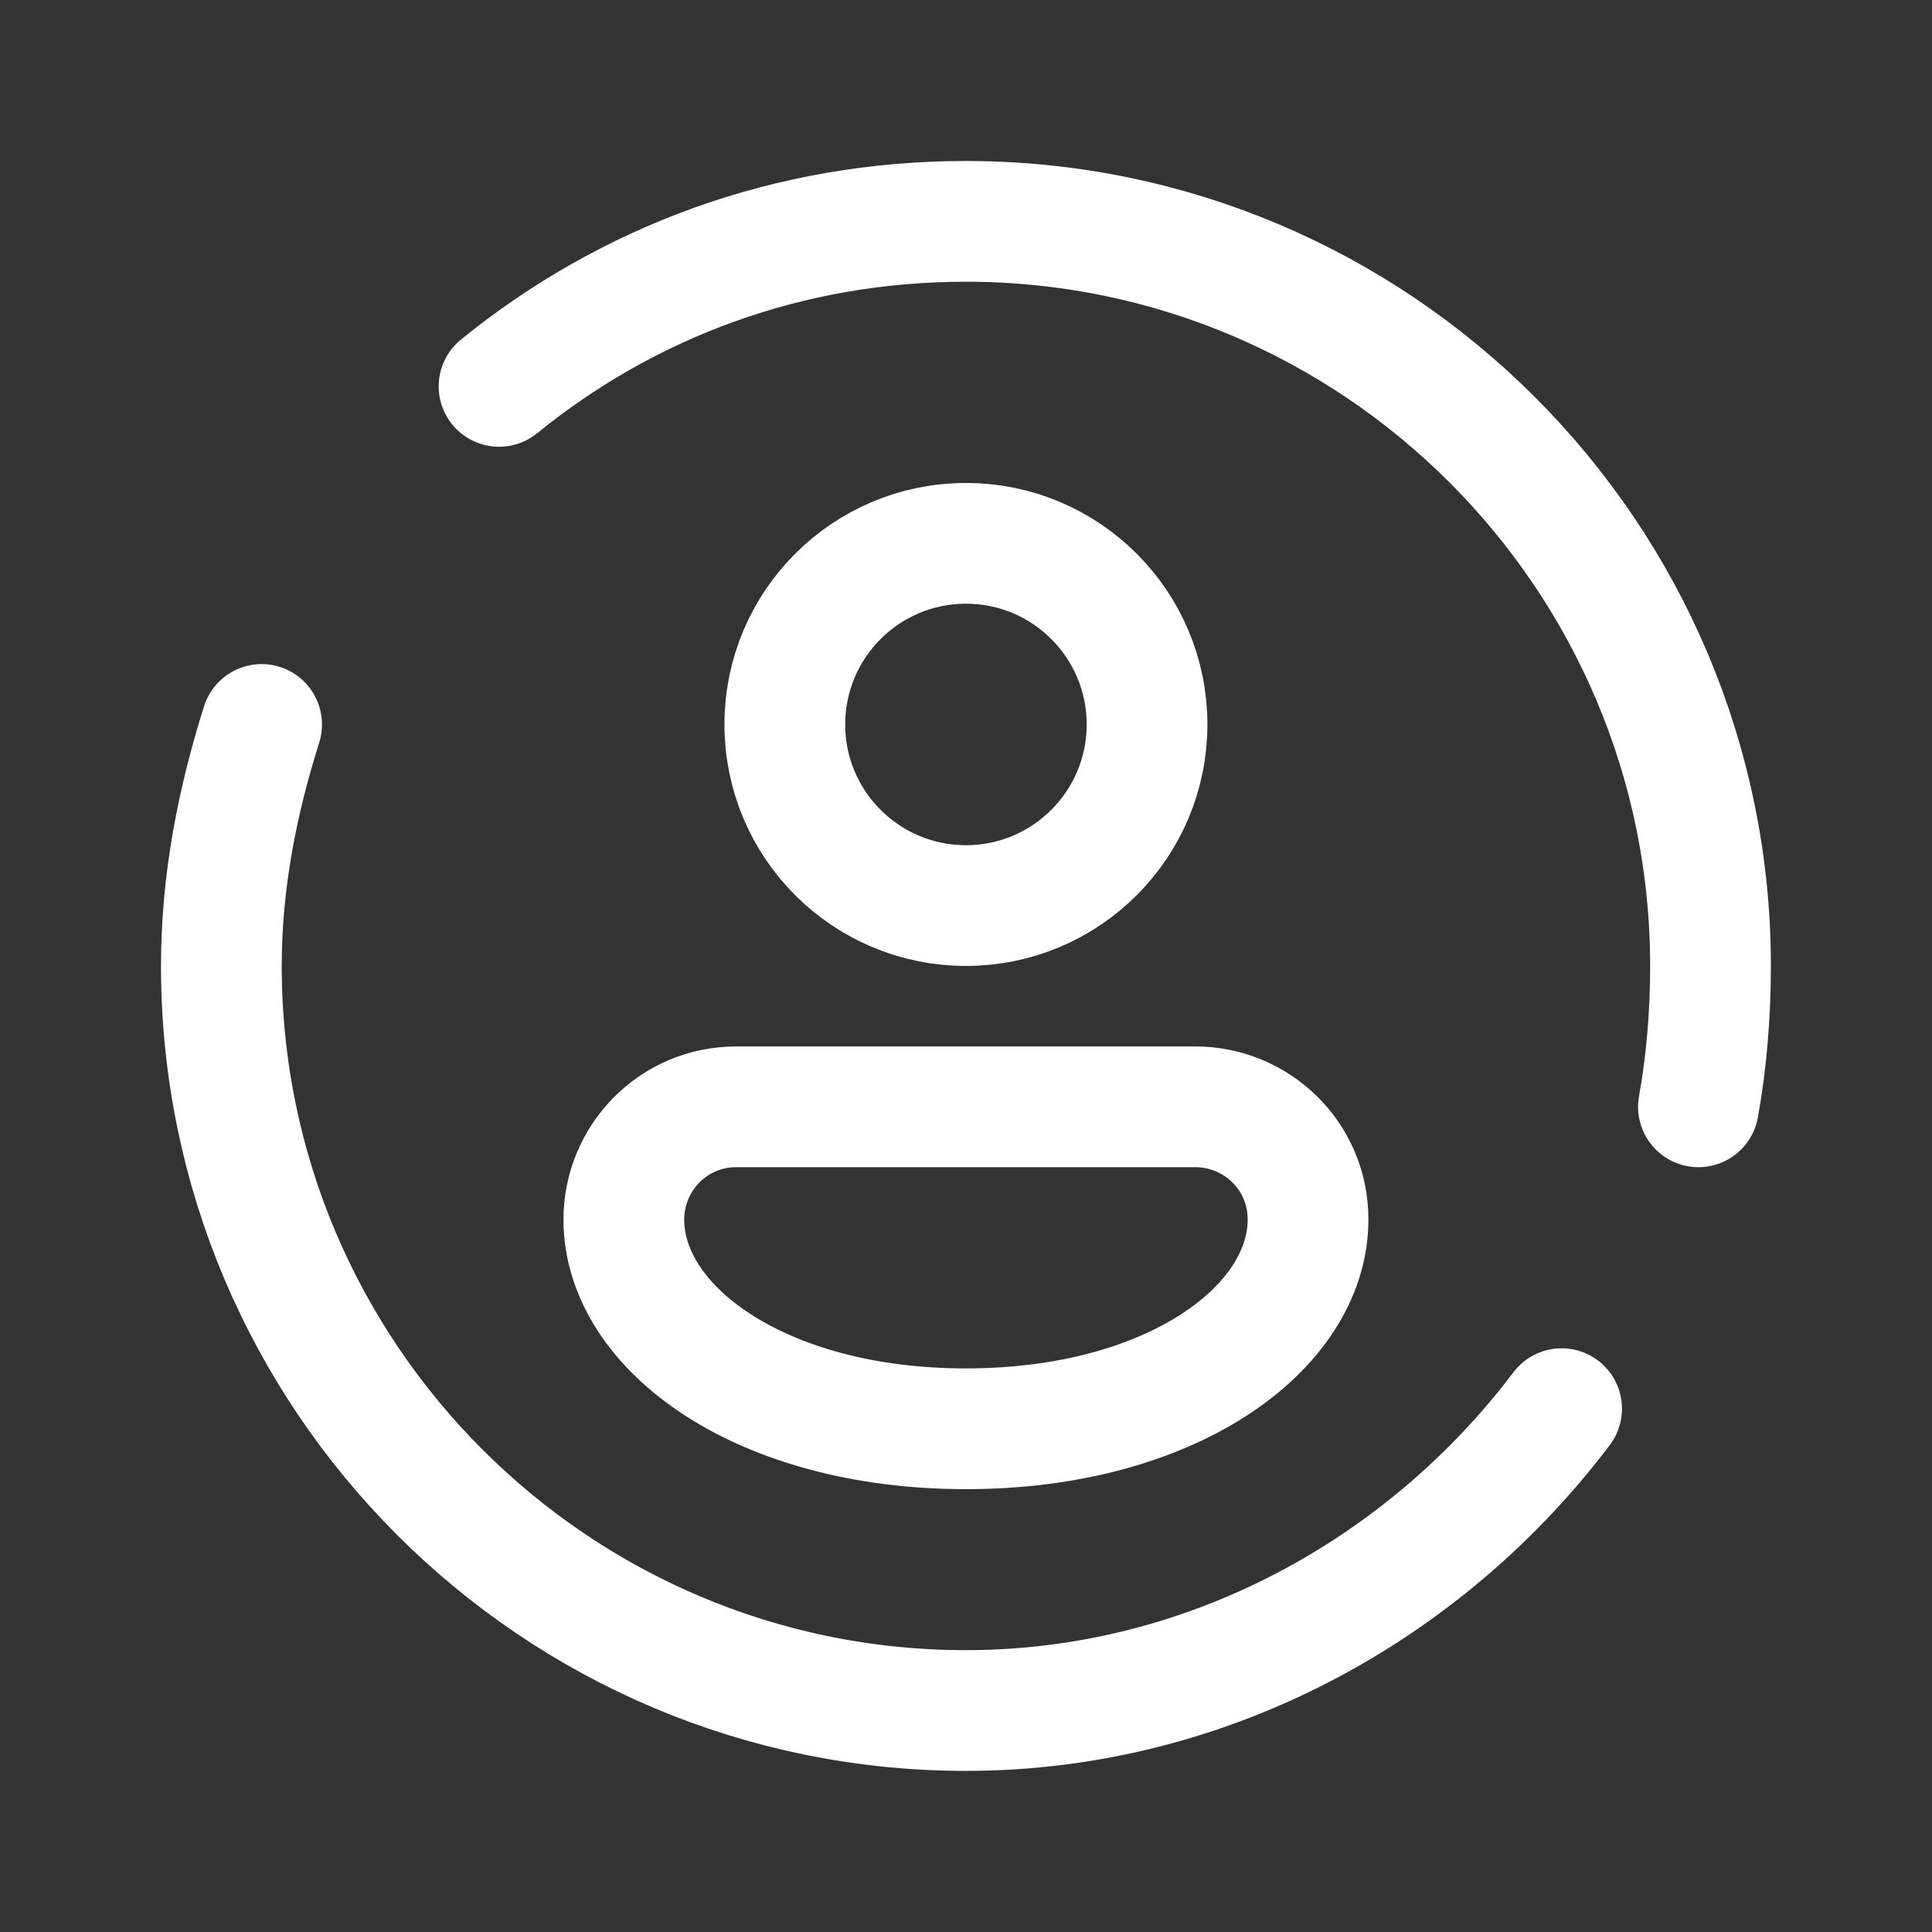 <svg xmlns="http://www.w3.org/2000/svg" xmlns:xlink="http://www.w3.org/1999/xlink" viewBox="0,0,256,256" width="48px" height="48px" fill-rule="nonzero"><rect x="0" y="0" width="256" height="256" fill="#333333" stroke="none"/><g fill="none" fill-rule="nonzero" stroke="#ffffff" stroke-width="3" stroke-linecap="none" stroke-linejoin="none" stroke-miterlimit="10" stroke-dasharray="" stroke-dashoffset="0" font-family="none" font-weight="none" font-size="none" text-anchor="none" style="mix-blend-mode: normal"><g transform="scale(5.333,5.333)"><path d="M38.8,35c-3.4,4.5 -8.8,7.5 -14.8,7.5c-10.2,0 -18.5,-8.3 -18.5,-18.5c0,-2.1 0.4,-4.1 1,-6" stroke-linecap="round" stroke-linejoin="round"></path><path d="M12.4,9.6c3.2,-2.6 7.2,-4.1 11.6,-4.1c10.2,0 18.5,8.3 18.5,18.5c0,1.2 -0.1,2.4 -0.3,3.5" stroke-linecap="round" stroke-linejoin="round"></path><circle cx="24" cy="18" r="4.5" stroke-linecap="butt" stroke-linejoin="miter"></circle><path d="M32.5,30.3c0,-1.6 -1.3,-2.8 -2.8,-2.8h-11.4c-1.6,0 -2.8,1.3 -2.8,2.8v0c0,2.7 3.4,5.2 8.5,5.2c5.1,0 8.5,-2.5 8.5,-5.2z" stroke-linecap="butt" stroke-linejoin="miter"></path></g></g></svg>
